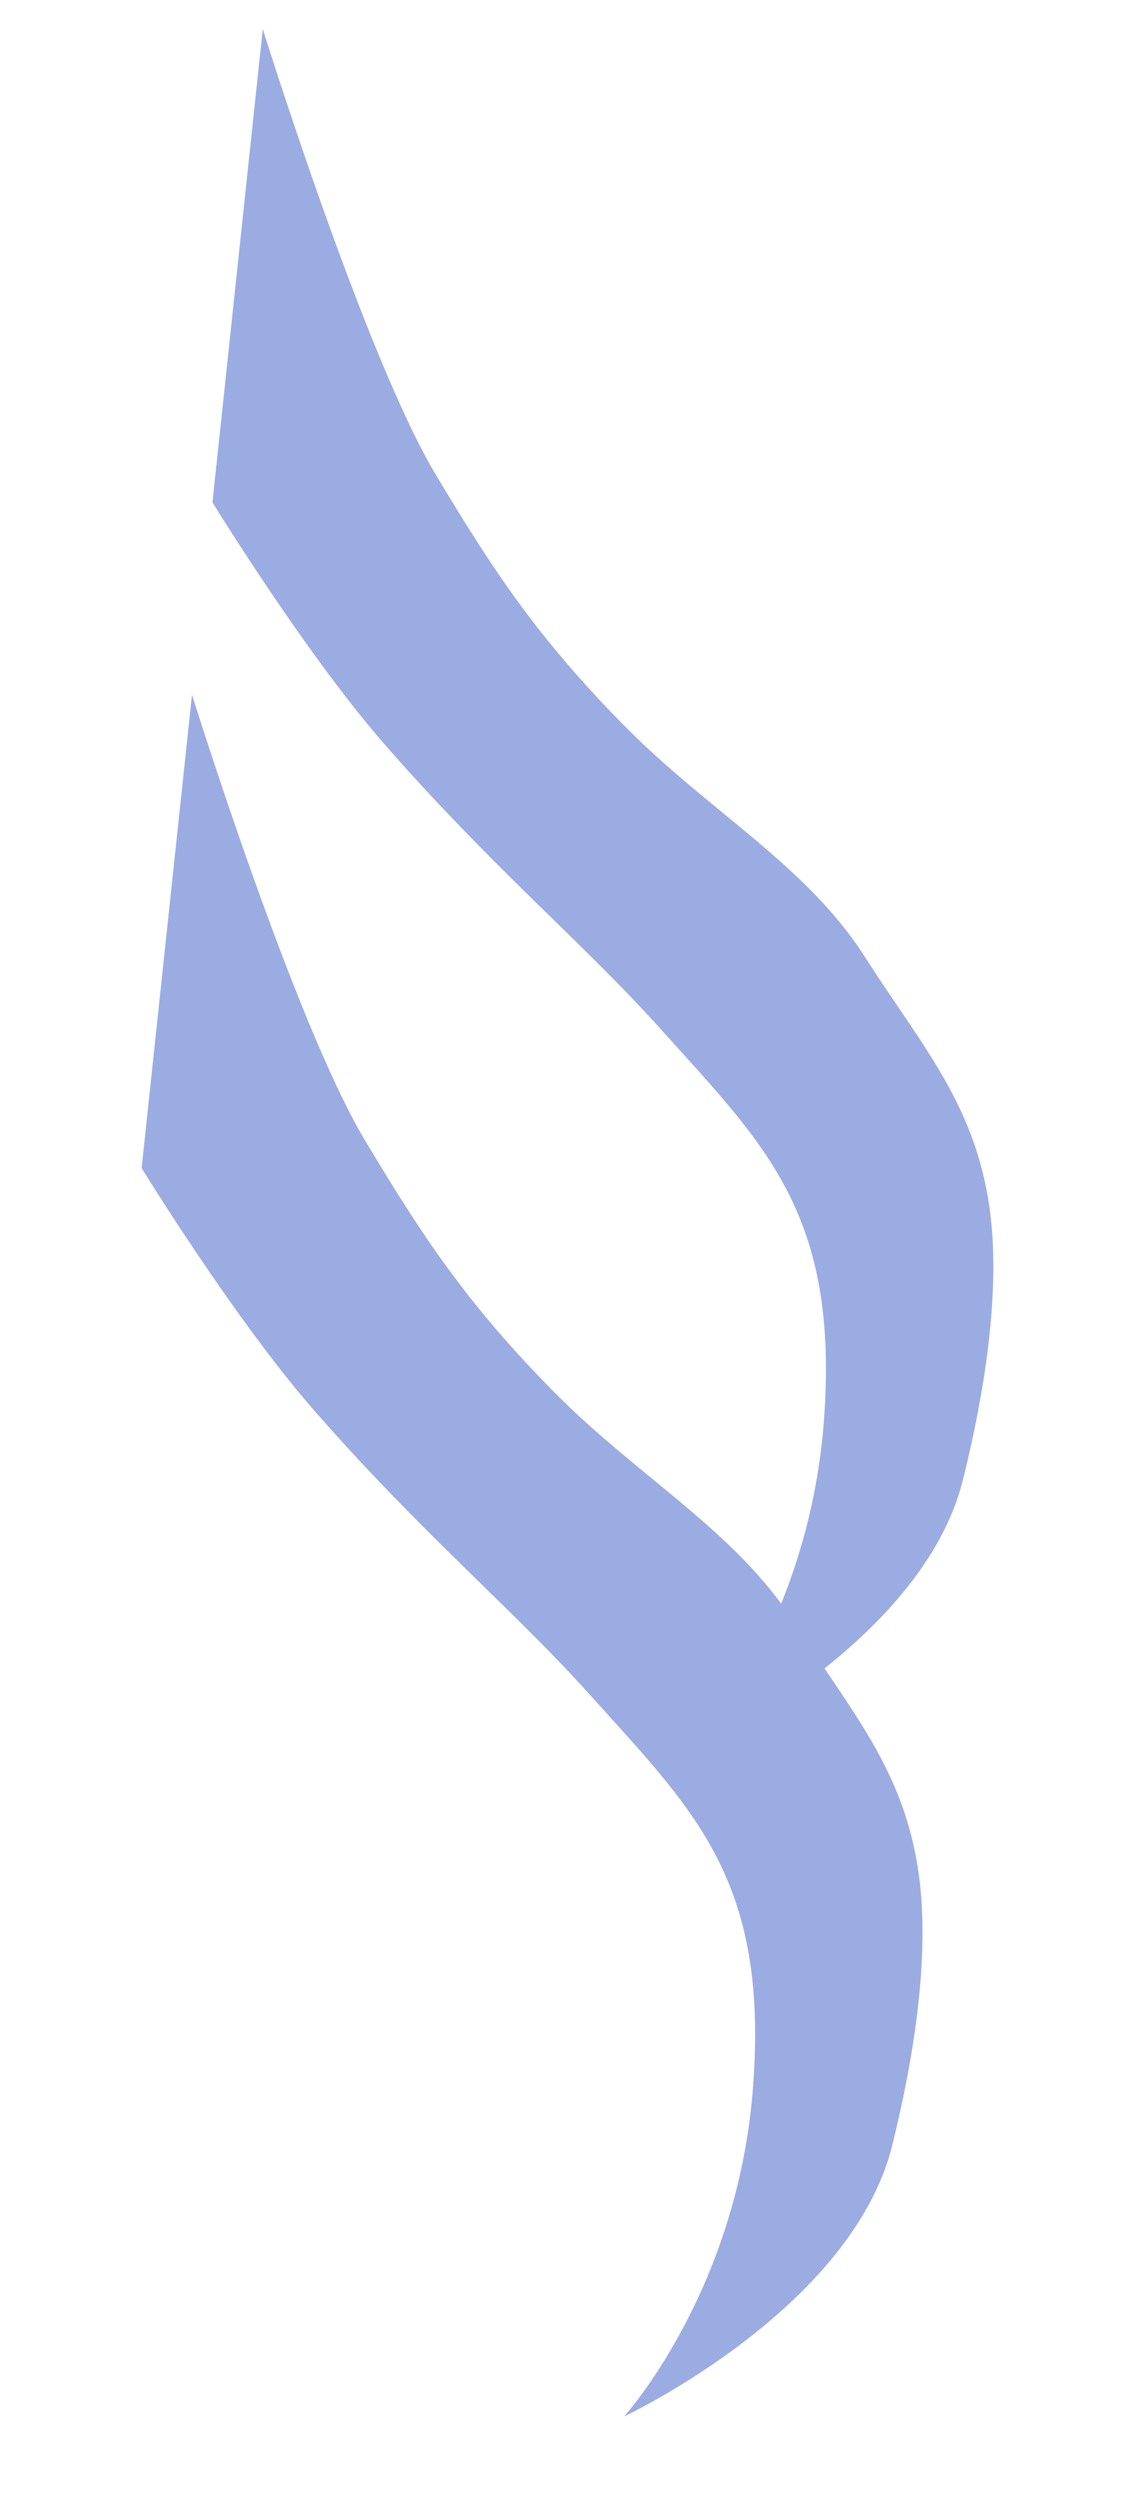 <svg width="22" height="48" viewBox="0 0 22 48" fill="none" xmlns="http://www.w3.org/2000/svg">
<path d="M3.689 13.339C3.689 13.339 5.647 19.622 7.016 21.902C8.117 23.736 8.961 25.022 10.637 26.72C12.268 28.371 14.129 29.39 15.255 31.151C16.381 32.913 17.436 34.045 17.676 36.17C17.845 37.665 17.558 39.528 17.141 41.202C16.355 44.355 11.991 46.4 11.991 46.4C11.991 46.4 14.166 44.009 14.467 40.097C14.776 36.096 13.34 34.775 11.332 32.54C9.864 30.906 8.054 29.4 6.006 27.048C4.485 25.301 2.721 22.43 2.721 22.43L3.689 13.339Z" fill="#9BACE3"/>
<path d="M5.049 0.557C5.049 0.557 7.007 6.839 8.376 9.119C9.477 10.954 10.321 12.239 11.998 13.937C13.628 15.588 15.489 16.607 16.615 18.369C17.741 20.13 18.796 21.262 19.037 23.387C19.206 24.883 18.918 26.745 18.501 28.419C17.715 31.572 13.351 33.617 13.351 33.617C13.351 33.617 15.526 31.226 15.828 27.314C16.136 23.313 14.7 21.992 12.692 19.757C11.224 18.123 9.414 16.617 7.366 14.265C5.845 12.518 4.082 9.647 4.082 9.647L5.049 0.557Z" fill="#9BACE3"/>
</svg>
